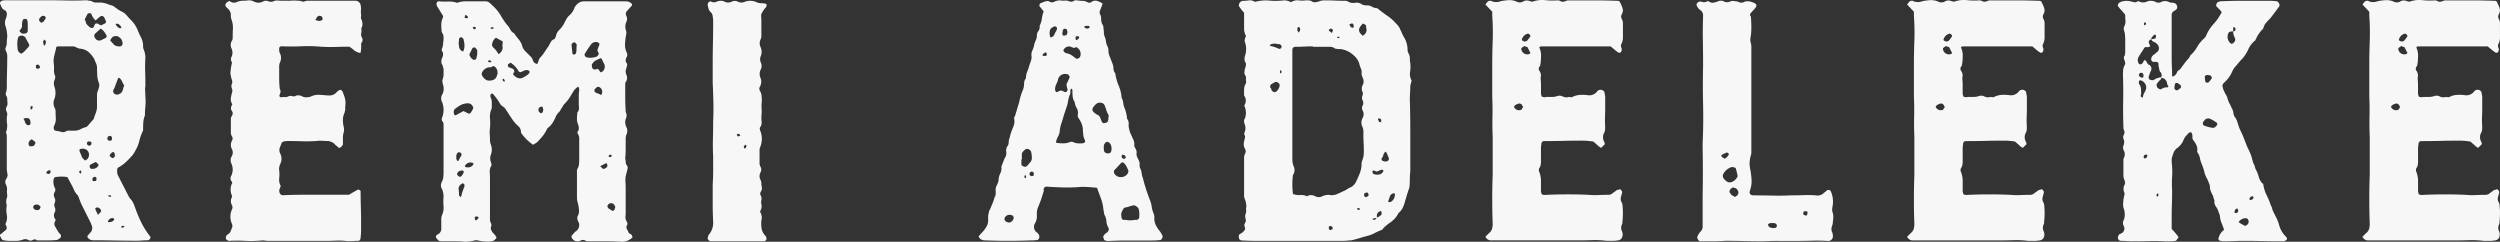 <svg xmlns="http://www.w3.org/2000/svg" width="340.38" height="32.912" viewBox="0 0 340.38 32.912">
  <rect x="0" y="0" width="340.38" height="32.912" fill="#333333" stroke="none"/>
  <path id="Path_37" data-name="Path 37" d="M-160.363-8.742a5.262,5.262,0,0,0-1.612,0q-.124,0-.248.248a1.844,1.844,0,0,0,.124,1.178.563.563,0,0,1,0,.62.822.822,0,0,0-.062.682.8.8,0,0,1,.062.806.809.809,0,0,0,.062.682,1.007,1.007,0,0,1,0,.5.861.861,0,0,0,0,.992q.124.186,0,.31a.67.67,0,0,0-.031.651q.155.279.341.589a2.281,2.281,0,0,0,.434.558.425.425,0,0,1-.062.5,1.729,1.729,0,0,1-.434.248q-.682.062-1.3.062h-1.3a.253.253,0,0,1-.186-.062q-.248-.186-.62.062a.7.7,0,0,1-.5-.062.822.822,0,0,0-.682-.062,2.808,2.808,0,0,1-.992.186h-.775a4.709,4.709,0,0,1-.775-.062.5.5,0,0,1-.5-.434.357.357,0,0,1-.124-.248.2.2,0,0,1,.124-.186l.682-.558a.425.425,0,0,0,.062-.5.3.3,0,0,0-.062-.155.3.3,0,0,1-.062-.155,1.955,1.955,0,0,0,.186-1.271,3.287,3.287,0,0,1,0-1.271,1.683,1.683,0,0,1,.062-1.178v-.186a3,3,0,0,1-.031-.744,1.385,1.385,0,0,0-.155-.744.741.741,0,0,1,.062-.775.854.854,0,0,0,.124-.775,3.484,3.484,0,0,1-.062-.682v-4.34a1.1,1.1,0,0,0-.124-.5,2.262,2.262,0,0,0,.155-1.209,3.41,3.41,0,0,1,.031-1.209.881.881,0,0,0-.124-.5.668.668,0,0,1,.062-.62.854.854,0,0,0,.093-.5,4.533,4.533,0,0,1-.031-.558.667.667,0,0,0-.124-.372.522.522,0,0,1-.062-.434,2.867,2.867,0,0,0,.093-.341,1.741,1.741,0,0,0,.031-.341q0-1.054.031-2.17t.031-2.17a1.543,1.543,0,0,0-.186-.682.52.52,0,0,1,0-.5,1.737,1.737,0,0,0,.124-.651,4.339,4.339,0,0,1,.062-.713,5.164,5.164,0,0,0-.186-1.364,1.453,1.453,0,0,1,0-1.178,2.029,2.029,0,0,0,.124-.5.618.618,0,0,0-.248-.62.784.784,0,0,1-.434-.372q-.124-.248-.248-.558a.412.412,0,0,1,.093-.248.268.268,0,0,1,.217-.124,1.29,1.29,0,0,1,.5-.062h5.766q1.24,0,2.511.031t2.511-.031a1.29,1.29,0,0,1,.5.062.881.881,0,0,1,.5.124.881.881,0,0,0,.5.124h.558a2.038,2.038,0,0,1,.5.062,2.688,2.688,0,0,1,.527.155,3.067,3.067,0,0,0,.465.155,1.042,1.042,0,0,1,.4.186q.155.124.341.248a3.084,3.084,0,0,0,.651.4,2.234,2.234,0,0,1,.651.465,7.139,7.139,0,0,0,.527.589,7.139,7.139,0,0,1,.527.589,4.281,4.281,0,0,1,.5.9q.186.465.434.961a2.541,2.541,0,0,1,.31,1.116,1.322,1.322,0,0,0,.124.682,2.808,2.808,0,0,1,.186.992q-.062.992-.031,1.922t.031,1.922a3.2,3.2,0,0,0-.031.775q.031.4.031.775a5.908,5.908,0,0,1,0,1.209,12.175,12.175,0,0,0-.062,1.271,2.727,2.727,0,0,0-.217.9q-.031.465-.031.961a.49.49,0,0,1-.062.31,7.331,7.331,0,0,0-.465,1.333,4.483,4.483,0,0,1-.527,1.271,2.783,2.783,0,0,1-.434.682,12.087,12.087,0,0,1-.868.9,5.062,5.062,0,0,1-.992.713.278.278,0,0,0-.155.186,1.019,1.019,0,0,0-.031.248,1.881,1.881,0,0,0,.062.558l1.488,2.914.186.31a2.234,2.234,0,0,1,.465.651,7.3,7.3,0,0,1,.279.713,17.325,17.325,0,0,0,.837,1.984,10.539,10.539,0,0,0,1.147,1.8.246.246,0,0,1,.031.31.47.47,0,0,1-.279.248q-.434,0-.806.031t-.744.031q-1.488,0-2.976-.031t-2.976-.031a.841.841,0,0,1-.62-.248q-.248-.248-.062-.434l.434-.5a.974.974,0,0,0,.124-.682l-.186-.5-1.3-2.6q-.124-.31-.217-.558t-.217-.558a2.574,2.574,0,0,1-.558-.806,8.5,8.5,0,0,0-.434-.868Zm4.03-10.168V-19.9a1.336,1.336,0,0,1,.093-.527,3.068,3.068,0,0,0,.155-.465.967.967,0,0,0,0-.682A3.479,3.479,0,0,1-156.3-22.6q-.031-.527-.031-1.023a1.434,1.434,0,0,0-.124-.589q-.124-.279-.248-.589a3.523,3.523,0,0,0-.775-.961,2.052,2.052,0,0,0-1.209-.465,2.123,2.123,0,0,1-.434-.155,2.842,2.842,0,0,0-.372-.155H-161.6a.274.274,0,0,0-.31.31l-.248.992a2.966,2.966,0,0,0-.062,1.054,3.831,3.831,0,0,1,.031.837,1.767,1.767,0,0,0,.155.837.745.745,0,0,1-.062.5,1.29,1.29,0,0,0-.062.868,2.55,2.55,0,0,1,.062,1.674,1.444,1.444,0,0,0,0,1.3.952.952,0,0,1,.124.372q0,.5.031,1.023a1.992,1.992,0,0,1-.217,1.023.49.49,0,0,0-.062.31q0,.372.248.372A.864.864,0,0,0-161.6-15q.248.062.465.124a.823.823,0,0,0,.527-.062.718.718,0,0,1,.5-.124h.682a1.728,1.728,0,0,0,.837-.186,3.788,3.788,0,0,1,.775-.31q.062,0,.186-.124l.868-.992a2.8,2.8,0,0,1,.186-.589,2.8,2.8,0,0,0,.186-.589,2.038,2.038,0,0,0,.062-.5Zm-.186-11.16a2.115,2.115,0,0,1-.558-.806.243.243,0,0,0-.248-.186.421.421,0,0,0-.31.124l-.372.744a.955.955,0,0,1,.155.372.555.555,0,0,0,.155.31,1.822,1.822,0,0,0,.5.434.235.235,0,0,0,.217.031.29.29,0,0,0,.217-.155q.124-.372.248-.434a.572.572,0,0,1,.5.124q0,.062.124.062a.179.179,0,0,1,.124.062,1.565,1.565,0,0,1,.372-.186.565.565,0,0,0,.31-.31l-.186-.434q-.248-.558-.682-.248Zm-10.106,4.526a2.191,2.191,0,0,0,.527-.434q.217-.248.465-.5.124-.248.062-.31-.124-.248-.248-.465t-.248-.465a.628.628,0,0,0-.744-.248q-.248.124-.248.186a3.147,3.147,0,0,0-.124.868,6.13,6.13,0,0,0,.062.868A.736.736,0,0,0-166.625-25.544Zm14.012,4.4-.31-.62a1.221,1.221,0,0,0-.31-.434q-.248-.124-.248.062l-.31.806a4.119,4.119,0,0,1-.31.744.418.418,0,0,0,.248.558.52.52,0,0,0,.5,0,.736.736,0,0,0,.5-.5,1.1,1.1,0,0,0,.093-.31A.555.555,0,0,1-152.613-21.142Zm-3.224-7.812-.744.682q-.248.248,0,.62a.637.637,0,0,0,.868.248l.62-.31a.49.49,0,0,0,.062-.31q-.186-.31-.341-.527A1.522,1.522,0,0,0-155.837-28.954Zm1.3,1.612.558.62a1.2,1.2,0,0,0,.806.186.4.4,0,0,0,.31-.5,1.019,1.019,0,0,0-.682-.868.35.35,0,0,0-.248-.031,1.019,1.019,0,0,1-.248.031Q-154.287-27.838-154.535-27.342Zm-11.222-2.108v-.217a1.742,1.742,0,0,0-.062-.4q0-.124-.155-.186t-.217,0q-.248,0-.248.186a1.39,1.39,0,0,0-.093.651.807.807,0,0,1-.279.651q-.124.124.031.279a1.141,1.141,0,0,0,.279.217h.186q.558,0,.558-.434Zm7.812,18.476a.611.611,0,0,1,.217-.155.282.282,0,0,0,.155-.155.869.869,0,0,0,0-.992.854.854,0,0,0-.868-.31q-.372,0-.248.372l.372.868.186.186Zm.992,1.116a.861.861,0,0,0,.806-.434q.062-.062,0-.155a1.016,1.016,0,0,0-.124-.155q-.186-.186-.248-.186l-.744.372a.49.49,0,0,0-.062.31q0,.062.186.248Zm-8.432-6.262q0-.806-.744-.62-.31,0-.124.186l.186.5.124.124a.25.25,0,0,0,.248.124A.274.274,0,0,0-165.385-16.12Zm.186,2.232-.31.186a.126.126,0,0,1-.031.093.126.126,0,0,0-.031.093.281.281,0,0,0-.062.31q0,.372.558.248.186,0,.31-.31.124-.248-.062-.31Zm1.178,9.3a.25.25,0,0,0-.124-.248.562.562,0,0,0-.62-.124q-.124,0-.217.186a.246.246,0,0,0,.031.31.554.554,0,0,0,.434.217.4.4,0,0,0,.434-.217A.179.179,0,0,1-164.021-4.588Zm.434-26.1h-.186a1.049,1.049,0,0,0-.434.434v.124a.357.357,0,0,0,.124.248q.124.124.186.124.31-.124.31-.186l.248-.372a.222.222,0,0,0-.031-.248A.268.268,0,0,0-163.587-30.69ZM-156.209-3.6l.186-.186.186-.186a.253.253,0,0,0,.062-.186.579.579,0,0,0-.434-.434q-.062-.062-.31.062l-.062.124Zm1.922-7.75a.2.2,0,0,0,.248-.062l.124-.124a.7.7,0,0,0-.062-.5q-.124-.248-.434.062t-.124.434Zm-.31-2.976a.274.274,0,0,0-.31.31q-.062.124.093.248a.342.342,0,0,0,.341.062q.186,0,.186-.372Q-154.411-14.446-154.6-14.322Zm.62,11.346-.062-.124a.478.478,0,0,0-.5.031.658.658,0,0,0-.31.4.055.055,0,0,0,.062.062h.124A.7.7,0,0,0-153.977-2.976Zm-3.472-10.044a.332.332,0,0,0,.372-.248q0-.31-.248-.31-.31-.062-.372.186A.332.332,0,0,0-157.449-13.02Zm3.782-16.616-.062.062a.055.055,0,0,0-.062.062,1.4,1.4,0,0,0,.5.5h.186q.186-.062,0-.248A.689.689,0,0,0-153.667-29.636ZM-156.4-8.556a.2.2,0,0,0-.124-.186.264.264,0,0,0-.248,0,.364.364,0,0,0-.186.31q0,.248.186.248a.69.69,0,0,0,.31-.062A.49.49,0,0,0-156.4-8.556Zm-7.688-15.128a.5.5,0,0,0-.248-.372q-.248,0-.31.124v.31q.062.124.31.124Q-164.207-23.5-164.083-23.684Zm.62-2.976q.062,0,.124-.217a1.33,1.33,0,0,0,.062-.341l-.186-.248q-.186.186-.186.248a1.064,1.064,0,0,0,.062.434A.11.11,0,0,0-163.463-26.66Zm.806,17.3v-.186a.11.11,0,0,0-.124-.124.536.536,0,0,0-.372.186q-.124.248,0,.248.248.124.31.062Zm-2.48-8.742q.124-.31-.062-.31t-.186.248q0,.31.186.186Q-165.137-17.98-165.137-18.1Zm6.51,8.432a.1.1,0,0,1-.062.093q-.062.031-.062.155a.1.1,0,0,0,.062.093q.062.031.062.155.186-.186.186-.248T-158.627-9.672Zm5.89,7.564a.286.286,0,0,0-.31.186.179.179,0,0,0,.124.062.359.359,0,0,0,.248-.062q.062,0,.062-.124A.179.179,0,0,0-152.737-2.108Zm-2.046-4.03a.359.359,0,0,0,.248.062q.124.124.124-.062,0-.124-.186-.124Q-154.907-6.262-154.783-6.138Zm32.736-.186q.31-.186.589-.341t.589-.341a.279.279,0,0,1,.279.031q.155.093.155.155,0,1.054.031,2.108t.031,2.108v1.023a8.244,8.244,0,0,1-.062,1.023q0,.5-.372.5-.434,0-.868.031a4.07,4.07,0,0,1-.868-.031,9.275,9.275,0,0,0-1.3-.031q-.62.031-1.3.031h-7.812a3.292,3.292,0,0,1-.465-.031,2.862,2.862,0,0,0-.4-.031,14.311,14.311,0,0,1-2.294.062,20.1,20.1,0,0,0-2.232,0,.253.253,0,0,1-.186-.062.486.486,0,0,0-.124-.093.486.486,0,0,1-.124-.093V-.62a.671.671,0,0,1,.248-.31.891.891,0,0,0,.4-.434q.093-.248.217-.558a.7.7,0,0,0-.062-.5,2.418,2.418,0,0,1,0-1.86.671.671,0,0,0,0-.682,1.051,1.051,0,0,1,0-.992.51.51,0,0,1,.031-.155.14.14,0,0,0-.031-.155,2.009,2.009,0,0,1,0-1.55q.124-.124,0-.31a.652.652,0,0,1-.062-.806,1.976,1.976,0,0,0,0-1.674,1.059,1.059,0,0,1,0-.868,1.076,1.076,0,0,0,.124-.992,1.232,1.232,0,0,1,0-1.3.54.54,0,0,0-.062-.558,1,1,0,0,1-.124-.434v-1.922a.55.55,0,0,1,.062-.248l.124-.248a.52.52,0,0,0,0-.5.659.659,0,0,1-.062-.806.126.126,0,0,1,.031-.093.126.126,0,0,0,.031-.093,1.275,1.275,0,0,1-.186-.837,6.834,6.834,0,0,1,.186-.837.745.745,0,0,0-.062-.5.785.785,0,0,1,.062-.682v-.31a4.674,4.674,0,0,1-.248-1.085,9.393,9.393,0,0,1,.186-1.271.281.281,0,0,0-.062-.31.785.785,0,0,1,.062-.682,1.369,1.369,0,0,0,0-.992,1.173,1.173,0,0,1-.062-.992.824.824,0,0,0,.186-.5q0-.682.031-1.3a3.315,3.315,0,0,0-.217-1.3,1.29,1.29,0,0,1-.062-.5,1.175,1.175,0,0,0-.434-.93l-.248-.248q-.186-.31.186-.62a2.026,2.026,0,0,0,.217-.124q.093-.062.217.062a.929.929,0,0,0,.868.062,2.121,2.121,0,0,1,.837-.186,5.92,5.92,0,0,0,.837-.062,1.543,1.543,0,0,1,.682.186,1.327,1.327,0,0,0,1.3-.062.863.863,0,0,1,.372-.062q.248.062.465.124a.823.823,0,0,0,.527-.062,1.215,1.215,0,0,1,.589-.093,5.338,5.338,0,0,0,.589.031h1.054a4.491,4.491,0,0,1,1.054,0,1.613,1.613,0,0,1,.5.062.52.52,0,0,0,.5,0,1.29,1.29,0,0,1,.5-.062h6.386a.652.652,0,0,1,.465.217.652.652,0,0,1,.217.465,2.086,2.086,0,0,1,.031.62,2.086,2.086,0,0,0,.031.62,1.948,1.948,0,0,1-.031.31.507.507,0,0,0,.093.372,1.483,1.483,0,0,1,.062.93.619.619,0,0,0-.093.434.982.982,0,0,1-.031.434.95.95,0,0,0,.124.651.6.6,0,0,1-.124.713v.589a3.007,3.007,0,0,1-.062.589q0,.248-.248.124a1.8,1.8,0,0,1-.713-.372,3.926,3.926,0,0,0-.589-.434q-.992,0-1.922.031t-1.922-.031a19.666,19.666,0,0,0-2.7-.062q-1.333.062-2.635,0-.372,0-.372.31v.372a.476.476,0,0,1,.062.186.179.179,0,0,0,.062.124,1.46,1.46,0,0,1,0,1.178,1.322,1.322,0,0,0-.124.682v1.4q0,.713.062,1.395a.55.55,0,0,0,.062.248.55.55,0,0,1,.062.248,1,1,0,0,1-.124.434q-.124.372.31.372a.87.87,0,0,1,.4-.031.786.786,0,0,0,.465-.093.756.756,0,0,1,.558-.031.632.632,0,0,0,.558-.093,1.384,1.384,0,0,1,.682.062,1.151,1.151,0,0,0,.589.186,3.007,3.007,0,0,0,.589-.062,2.4,2.4,0,0,1,1.209-.279q.589.031,1.209.093h.186a1.262,1.262,0,0,0,.93-.372,1.765,1.765,0,0,1,.372-.31.24.24,0,0,1,.279-.062.392.392,0,0,1,.217.186q.124.31.217.558a3.607,3.607,0,0,1,.155.558,2.442,2.442,0,0,1,.031.682q-.031.372-.031.682a.432.432,0,0,1-.031.186.432.432,0,0,0-.031.186,2.262,2.262,0,0,0-.248,1.023,4.2,4.2,0,0,0,.124,1.023,1.55,1.55,0,0,1,0,.62,2.435,2.435,0,0,0-.124.775v.775q.062.186-.186.434-.31.31-.434.124a1.5,1.5,0,0,0-.217-.186,1.5,1.5,0,0,1-.217-.186l-.248-.248a4.812,4.812,0,0,0-.62-.248q-.434,0-.868-.031a4.07,4.07,0,0,0-.868.031q-.93.062-1.891.031t-1.953-.031a2.862,2.862,0,0,0-.4.031.964.964,0,0,0-.4.155q-.124.31-.279.682a1,1,0,0,0,.031.806,1.581,1.581,0,0,1,0,1.488,1.6,1.6,0,0,0-.124.868,4.234,4.234,0,0,1,0,1.023,1.779,1.779,0,0,0,.186,1.023.077.077,0,0,1,0,.124.253.253,0,0,0-.062.186.752.752,0,0,0-.062.682q0,.062.186.248a.864.864,0,0,0,.372.062q1.24-.062,2.418-.062h6.448Zm-4.03-23.684a.432.432,0,0,0,.186-.031.275.275,0,0,1,.124-.031q.248-.124.124-.31a.25.25,0,0,0-.124-.248q-.5-.248-.744.372-.186.186.124.186A.69.69,0,0,0-126.077-30.008Zm16.864-.682-.806-1.3a.631.631,0,0,1-.062-.465.287.287,0,0,1,.31-.217,8.287,8.287,0,0,0,1.24.031,3.189,3.189,0,0,1,1.178.155.491.491,0,0,0,.31-.062,3.146,3.146,0,0,1,.868-.124h2.79a.893.893,0,0,1,.62.31,7.357,7.357,0,0,1,.713.682,5.938,5.938,0,0,1,.651.868q.186.31.4.651a7.4,7.4,0,0,0,.465.651,2.235,2.235,0,0,1,.465.651,1.088,1.088,0,0,0,.527.527,8.722,8.722,0,0,0,.558.744,3.26,3.26,0,0,1,.5.806,1.77,1.77,0,0,0,.5.93l.744.744a.92.92,0,0,1,.248.434.78.78,0,0,0,.31.434l.31.124v-.062q0-.062.031-.062t.031-.062l.062-.124a1.709,1.709,0,0,1,.186-.5,4.836,4.836,0,0,0,.651-.806q.279-.434.589-.868.124-.248.279-.527a.893.893,0,0,1,.465-.4.277.277,0,0,0,.155-.186,1.212,1.212,0,0,1,.093-.248,1.516,1.516,0,0,1,.5-.868,3.787,3.787,0,0,0,.682-.992q.124-.248.248-.465a1.908,1.908,0,0,1,.31-.4,2.586,2.586,0,0,0,.806-1.178q0-.062.186-.248a1.3,1.3,0,0,1,1.054-.558h5.7a1.09,1.09,0,0,1,.806.31q.124.248,0,.31l-.558.62a.612.612,0,0,0-.124.806.952.952,0,0,1,0,.682,1.608,1.608,0,0,0-.062,1.3,1.008,1.008,0,0,1,0,.5,10.114,10.114,0,0,0-.155,1.3,2.467,2.467,0,0,0,.279,1.24.573.573,0,0,1,0,.372,2.406,2.406,0,0,1-.124.31.69.69,0,0,0-.062.31.534.534,0,0,0,.124.341.342.342,0,0,1,.062.341l-.186.682a1.613,1.613,0,0,0,.062.5,1.051,1.051,0,0,1,0,.992.421.421,0,0,0-.124.31v1.829q0,.9.062,1.829a.491.491,0,0,0,.062.31.952.952,0,0,1,0,.682,1.453,1.453,0,0,0,0,1.178,1.18,1.18,0,0,1,0,1.178,2.176,2.176,0,0,0-.062.62v1.271q0,.589-.062,1.209a1.019,1.019,0,0,0,.031.248,1.019,1.019,0,0,1,.031.248.75.75,0,0,0,.155.5.566.566,0,0,1,.093.5l-.248.992a3.6,3.6,0,0,0-.031.806q.031.372.031.806V-3.6a1.246,1.246,0,0,0,.186.992.444.444,0,0,1-.062.5.7.7,0,0,0,.062.5,1.565,1.565,0,0,1,.186.372.394.394,0,0,0,.31.248q.186.186.186.248.124.31-.062.31a1.985,1.985,0,0,1-1.24.5Q-85.963,0-87.141,0H-89.5a.65.65,0,0,1-.341-.093.65.65,0,0,0-.341-.093.731.731,0,0,0-.31.093A.731.731,0,0,1-90.8,0a.848.848,0,0,1-.868-.434.31.31,0,0,1,0-.372q.124-.124.279-.31a1.6,1.6,0,0,1,.341-.31.977.977,0,0,0,.248-1.24.974.974,0,0,1-.124-.682,1.57,1.57,0,0,0,.217-.9,5.461,5.461,0,0,0-.155-.961,2.172,2.172,0,0,1-.124-.682V-9.61a.55.55,0,0,1,.062-.248,1.52,1.52,0,0,0,.217-.651q.031-.341.031-.713v-2.79a1.2,1.2,0,0,0-.186-.62.265.265,0,0,1,0-.341.534.534,0,0,0,.124-.341,1.29,1.29,0,0,0-.062-.5,2.121,2.121,0,0,1-.186-.837,7.308,7.308,0,0,1,.062-.9.891.891,0,0,0,.217-.651q-.031-.341-.031-.651v-.9a5.921,5.921,0,0,1,.062-.837.91.91,0,0,0-.062-.341q-.062-.155-.124-.093a1.765,1.765,0,0,0-.372.31l-.124.124q-.31.5-.589.961a4.692,4.692,0,0,1-.713.9,1.442,1.442,0,0,0-.217.279q-.093.155-.155.279a.826.826,0,0,0-.186.279.826.826,0,0,1-.186.279,2.281,2.281,0,0,0-.434.558,4.888,4.888,0,0,1-.465.93,2.71,2.71,0,0,1-.713.744,4.66,4.66,0,0,1-.589.992,9.013,9.013,0,0,1-.713.806,1.221,1.221,0,0,1-.434.31q-.186.186-.31.062a6.357,6.357,0,0,1-1.488-1.488.49.49,0,0,1-.062-.31,1.061,1.061,0,0,0-.31-.62,5.013,5.013,0,0,1-.837-.93q-.341-.5-.651-.992l-.248-.372a2.032,2.032,0,0,0-.248-.31q-.186-.124-.341-.248a1.094,1.094,0,0,1-.279-.372,6.533,6.533,0,0,0-.372-.558q-.186-.248-.434-.558l-.124-.124h-.186l-.124.124v.31a1.712,1.712,0,0,1,.186.775v.775a2.67,2.67,0,0,0-.248,1.364,7.518,7.518,0,0,1,0,1.364,3.6,3.6,0,0,0-.031.806q.031.372.031.806a2.04,2.04,0,0,0,.124.62,1.934,1.934,0,0,1,0,1.364,1.364,1.364,0,0,0,0,.992q.124.434.062.5a1.511,1.511,0,0,0-.217.868q.031.434.031.868v5.58a1.1,1.1,0,0,0,.124.5.532.532,0,0,1,.031.465.68.68,0,0,0,.031.527,1.655,1.655,0,0,0,.31.434,2.463,2.463,0,0,1,.31.372q.186.248-.124.434a.68.68,0,0,1-.434.248,5.037,5.037,0,0,1-.961.031,5.461,5.461,0,0,1-.961-.155,1.177,1.177,0,0,0-.62.062,5.517,5.517,0,0,1-1.054.124Q-106.981,0-107.787,0h-1.674a.609.609,0,0,1-.558-.31q-.372-.372.062-.62a.839.839,0,0,0,.5-.806V-2.79a2.5,2.5,0,0,1,.062-.682,2.521,2.521,0,0,0,.248-1.3,6.847,6.847,0,0,1,0-1.3,2.808,2.808,0,0,0-.186-.992.956.956,0,0,1-.062-.992,2.007,2.007,0,0,0,.217-.713q.031-.341.031-.651v-6.448a.67.67,0,0,0-.186-.5.52.52,0,0,1,0-.5,2.906,2.906,0,0,0,0-2.046,1.1,1.1,0,0,1,.062-1.178,1.648,1.648,0,0,0,.062-1.178q-.062-.248-.093-.4a.951.951,0,0,1,.031-.4,1.82,1.82,0,0,0,.124-.682V-23.5a1.1,1.1,0,0,1-.093-.31.555.555,0,0,0-.155-.31,1.226,1.226,0,0,1,.062-.868,1.1,1.1,0,0,0,.124-.5.667.667,0,0,0-.124-.372.409.409,0,0,1,0-.434,2.172,2.172,0,0,0,.124-.682,4.709,4.709,0,0,0,.062-.775,1.109,1.109,0,0,0-.248-.713,8.243,8.243,0,0,1-.062-1.023,2.262,2.262,0,0,1,.248-1.023Zm6.386,7.006h-.186a1.263,1.263,0,0,0-.806.558.53.53,0,0,0,0,.682,1.335,1.335,0,0,0,.589.527,1.442,1.442,0,0,0,.775-.031.765.765,0,0,0,.558-.558,1.039,1.039,0,0,0-.31-1.3.4.4,0,0,0-.31,0A.421.421,0,0,1-102.827-23.684Zm13.578-1.3a2.671,2.671,0,0,0,.434-.031q.186-.031.434-.093.062,0,.248-.186a.344.344,0,0,0,.062-.434.444.444,0,0,1-.062-.5l.186-.5q.124-.248-.248-.372a.773.773,0,0,0-.868.31,7.4,7.4,0,0,0-.465.651q-.217.341-.4.651-.062.062.031.217a1.2,1.2,0,0,0,.155.217,1.019,1.019,0,0,1,.248.031A1.019,1.019,0,0,0-89.249-24.986Zm-17.174,7.254.62.31q.248.124.434-.186l.248-.434a.431.431,0,0,0-.124-.434.609.609,0,0,0-.558-.31,2.12,2.12,0,0,0-.9.186,3.508,3.508,0,0,0-.775.5q-.372.186-.248.744.062.248.248.186Zm6.386-6.572-.31.186q-.124.31.124.434l.5.186a.4.4,0,0,1,.186.248.281.281,0,0,1-.062.31q-.124.186,0,.31.744.744,1.426.248.124-.062.279-.155a1.441,1.441,0,0,0,.279-.217l.124-.124q.124-.248,0-.31a.421.421,0,0,0-.31-.124.91.91,0,0,0-.341.062q-.155.062-.279.124-.372.248-.558-.124a3.1,3.1,0,0,0-.93-.992Q-99.913-24.3-100.037-24.3ZM-87.761-23a.126.126,0,0,0,.093-.031.126.126,0,0,1,.093-.031.859.859,0,0,0,.31-1.054l-.372-.744q0-.062-.124-.062-.31.124-.62.279a1.193,1.193,0,0,0-.5.465.281.281,0,0,0-.062.31q0,.62.682.434l.124-.062.186.248Zm-14.26-4.712a1.24,1.24,0,0,0-.5.806.487.487,0,0,0,.093.465l.279.279a2.032,2.032,0,0,1,.248.31l.248.372a1.171,1.171,0,0,0,.558-.868,1.076,1.076,0,0,1-.031-.434,2.67,2.67,0,0,0,.031-.434q-.248-.124-.465-.248T-102.021-27.714Zm-2.542,2.294v-.62l-.062-.062-.186-.248q-.31-.124-.434.124l-.31.62a.31.31,0,0,0,0,.372,1.007,1.007,0,0,0,.434.5.329.329,0,0,0,.279,0q.155-.062.155-.186Zm-1.736-1.116a3.15,3.15,0,0,0-.031-.5q-.031-.186-.093-.434,0-.124-.186-.248-.124-.124-.31,0l-.124.124a3.292,3.292,0,0,1-.031.465,1.592,1.592,0,0,0,.031.527.778.778,0,0,0,.372.682.253.253,0,0,0,.186.062.179.179,0,0,0,.062-.124A1.968,1.968,0,0,0-106.3-26.536Zm15.252.186a1.437,1.437,0,0,1,.031-.279.3.3,0,0,0-.093-.279.364.364,0,0,0-.31-.186,1.847,1.847,0,0,0-.248.186l-.062.124.124,1.178q0,.186.248.186.248-.124.248-.186A3.305,3.305,0,0,0-91.047-26.35ZM-106.485-7.936l-.186.124a.758.758,0,0,0-.434.682,4.107,4.107,0,0,1,.062.868.1.1,0,0,0,.062.093.336.336,0,0,1,.124.155l.124-.124a4.9,4.9,0,0,1,.155-.589q.093-.279.217-.589a.52.52,0,0,0,0-.5A.11.11,0,0,1-106.485-7.936Zm18.91-12.214a.7.7,0,0,0-.434-.868q-.186-.062-.434.186-.372.372.062.62l.5.186q.124.124.217.062A.209.209,0,0,0-87.575-20.15Zm1.8,15.438a1.443,1.443,0,0,0-.248-.372.426.426,0,0,0-.372-.093.5.5,0,0,0-.372.217q-.186.31.186.558l.31.186a.207.207,0,0,0,.279.031.3.3,0,0,0,.155-.279A.359.359,0,0,0-85.777-4.712Zm-21.638-7.006v.5l.124.248q.124.124.248-.124a2.718,2.718,0,0,1,.31-.558.329.329,0,0,0,0-.279q-.062-.155-.186-.155-.248-.124-.434.186A.253.253,0,0,1-107.415-11.718Zm2.356,1.116q-.062,0-.062-.031t-.062-.031a.8.8,0,0,0-.992.31q-.124.124-.062.124a.11.11,0,0,0,.124.124.87.87,0,0,0,.992-.31.126.126,0,0,1,.031-.093A.126.126,0,0,0-105.059-10.6Zm-1.736.992a.536.536,0,0,0-.372.186q-.31.31.062.558a.274.274,0,0,0,.434-.062,1.331,1.331,0,0,0,.248-.434.172.172,0,0,0-.031-.217Q-106.547-9.672-106.8-9.61Zm18.972-.62.372.372h.124q.434-.124.5-.434a1.088,1.088,0,0,0-.124-.31.078.078,0,0,0-.124,0Zm-7.75-7.688a.275.275,0,0,0-.031-.124.432.432,0,0,1-.031-.186q-.062-.186-.31-.062a.356.356,0,0,0-.279.341.392.392,0,0,0,.155.4q.248.248.434-.062a.275.275,0,0,1,.031-.124A.432.432,0,0,0-95.573-17.918ZM-104.5-3.348q-.5-.124-.372.31a.253.253,0,0,0,.062.186.428.428,0,0,0,.279-.155.428.428,0,0,0,.155-.279Zm-1.674-27.466a.253.253,0,0,0-.062.186q-.124.248.124.248h.31a.476.476,0,0,1-.062-.186.179.179,0,0,0-.062-.124Zm.992,1.736q.062.062.062.093t.124.093q.124.124.248-.124.062-.062-.186-.186A.25.25,0,0,0-105.183-29.078Zm18.91,17.422a.11.11,0,0,0-.124-.124h-.124l-.124.124q-.124.186.186.186A.164.164,0,0,0-86.273-11.656Zm-16.43-12.9-.248-.124-.062.062a.055.055,0,0,1-.062.062.164.164,0,0,0,.186.186Q-102.517-24.366-102.7-24.552Zm1.8,2.852a.2.2,0,0,0,.062-.248.179.179,0,0,1-.062-.124l-.062-.062q-.248.124-.124.248Zm-1.426-7.316a.179.179,0,0,0-.062-.124h-.124a.357.357,0,0,0-.248.124q.124.124.186.124A.357.357,0,0,0-102.331-29.016ZM-69.223,0h-3.472a.5.5,0,0,1-.4-.186.37.37,0,0,1-.031-.434V-.744q.062-.062.062-.093T-73-.93a2.5,2.5,0,0,0,.558-1.736q-.062-1.24-.062-2.511V-7.688q.062-.992.062-1.922v-1.922q-.062-1.24-.031-2.418t.031-2.418q.062-1.3.031-2.6t-.093-2.6v-2.48q0-1.426.031-2.852t.031-2.852a4.679,4.679,0,0,0-.062-.868.893.893,0,0,0-.31-.62.933.933,0,0,1-.248-.4q-.062-.217-.124-.527a.545.545,0,0,1,.155-.4.32.32,0,0,1,.4-.031.777.777,0,0,0,.62,0,1.349,1.349,0,0,1,1.054-.062,1.079,1.079,0,0,0,1.116,0,.952.952,0,0,1,.682,0,1.536,1.536,0,0,0,.465.155,1.054,1.054,0,0,0,.527-.093,2.137,2.137,0,0,1,1.674.062,1.587,1.587,0,0,0,.589.124,3.007,3.007,0,0,1,.589.062q.248.124.124.31a.253.253,0,0,1-.062.186,2.617,2.617,0,0,0-.5.682.771.771,0,0,0-.155.558q.031.31.031.62v1.922a1.613,1.613,0,0,1-.062.5A1.2,1.2,0,0,0-66-26.474a1.575,1.575,0,0,1,0,1.364,1.109,1.109,0,0,0,.062.806,1.054,1.054,0,0,1,0,.868A1.33,1.33,0,0,0-66-22.258a1.33,1.33,0,0,1-.062,1.178.563.563,0,0,0,0,.62,1.559,1.559,0,0,1,.217.682q.031.372.031.682a5.873,5.873,0,0,0-.031,1.054,5.873,5.873,0,0,1-.031,1.054q0,.372.031.775a.981.981,0,0,1-.217.713.22.22,0,0,0-.031.186.432.432,0,0,1,.031.186,2.92,2.92,0,0,1,0,2.356,1.29,1.29,0,0,0-.062.5v1.55a1.114,1.114,0,0,0,.186.682A.808.808,0,0,1-66-9.362a1.051,1.051,0,0,0,0,.992,1.1,1.1,0,0,1,.124.5,2.038,2.038,0,0,0,.062.5.758.758,0,0,1-.124.589.513.513,0,0,0,0,.589.986.986,0,0,1,.062.589,1.414,1.414,0,0,0,0,.589,1.127,1.127,0,0,1,0,.527,2.721,2.721,0,0,1-.186.465,1.414,1.414,0,0,1,.217,1.023,3.42,3.42,0,0,0-.031,1.023,1.937,1.937,0,0,0,.558,1.24.572.572,0,0,1,.124.5A.4.4,0,0,1-65.565,0h-3.658Zm1.3-13.02a.11.11,0,0,0-.124-.124q-.186.186-.186.124a.329.329,0,0,0,0,.279q.062.155.124.093l.124-.062A.69.69,0,0,0-67.921-13.02Zm-.806-1.426-.062-.062a.421.421,0,0,0-.31-.124q-.186.124-.062.248.124.186.248.062Q-68.851-14.322-68.727-14.446ZM-36.3-.682l.682-.744a4.458,4.458,0,0,0,.434-.651A1.592,1.592,0,0,0-35-2.852v-.682a2.3,2.3,0,0,0,.093-.4.964.964,0,0,1,.155-.4q.186-.434.341-.806a7.338,7.338,0,0,0,.279-.806q0-.124.062-.155t.062-.155a2.086,2.086,0,0,0,.031-.62,1.3,1.3,0,0,1,.093-.62q.124-.248.217-.465a1.336,1.336,0,0,0,.093-.527,2.617,2.617,0,0,1,.248-.806,1.491,1.491,0,0,0,.124-.868l.434-1.116a1.251,1.251,0,0,0,.248-.806,1.086,1.086,0,0,1,.248-.992.275.275,0,0,1,.031-.124.432.432,0,0,0,.031-.186,1.85,1.85,0,0,1,.093-.589,4.9,4.9,0,0,0,.155-.589q.186-.558.4-1.054a1.832,1.832,0,0,0,.093-1.116.421.421,0,0,1,.124-.31l.558-1.86a9.065,9.065,0,0,1,.558-1.8,2.435,2.435,0,0,0,.124-.775,1.109,1.109,0,0,1,.248-.713,2.336,2.336,0,0,1,.186-.93,6.134,6.134,0,0,0,.31-.93q.124-.31.217-.62a1.5,1.5,0,0,0,.031-.682,1.5,1.5,0,0,1,.155-.682,2.4,2.4,0,0,0,.217-.682,2.467,2.467,0,0,1,.217-.62,1.5,1.5,0,0,0,.155-.682,1.076,1.076,0,0,1,.217-.62.891.891,0,0,0,.155-.682,3.062,3.062,0,0,0,.31-.992,4.36,4.36,0,0,1,.248-.992l-.558-.682q-.062-.062,0-.248t.186-.186a4.811,4.811,0,0,1,.62-.248,1.008,1.008,0,0,1,.5,0,.6.6,0,0,0,.682.062A1.777,1.777,0,0,1-25.2-32.8a2.086,2.086,0,0,0,.62.031,1.3,1.3,0,0,1,.62.093A.588.588,0,0,0-23.4-32.7a.741.741,0,0,1,.558-.093,4.34,4.34,0,0,0,.713.062,1.246,1.246,0,0,1,.651.186.52.52,0,0,0,.5,0,.881.881,0,0,1,.806-.186,3.427,3.427,0,0,1,.682.31l.062.062v.062l-.31.806a.7.7,0,0,0-.062.5,1.42,1.42,0,0,1,.186.744,1.42,1.42,0,0,0,.186.744.718.718,0,0,1,.124.5,3.007,3.007,0,0,1,.062.589,1.587,1.587,0,0,0,.124.589,2.266,2.266,0,0,1,.155.589,2.266,2.266,0,0,0,.155.589,1.3,1.3,0,0,1,.186.682,1.82,1.82,0,0,0,.124.682q.124.31.217.558t.217.558a1.737,1.737,0,0,1,.124.651,1.028,1.028,0,0,0,.248.651,6.716,6.716,0,0,0,.465,1.674,5.223,5.223,0,0,1,.4,1.674,1.52,1.52,0,0,1,.217.651,2.305,2.305,0,0,0,.155.651,5,5,0,0,1,.372,1.55.981.981,0,0,1,.217.713,1.953,1.953,0,0,0,.093.775,2.213,2.213,0,0,0,.186.558q.124.248.248.558a1.931,1.931,0,0,1,.248.806.758.758,0,0,0,.124.589,1.045,1.045,0,0,1,.186.589.955.955,0,0,0,.062.589q.124.279.248.527a.926.926,0,0,1,.093.527.926.926,0,0,0,.093.527,1.536,1.536,0,0,1,.155.465q.031.217.093.527.124.372.217.744t.217.744q.124.434.279.868t.341.93a3.419,3.419,0,0,1,.248.9,3.419,3.419,0,0,0,.248.9,2.029,2.029,0,0,1,.124.5,2,2,0,0,0,.186,1.116,4.558,4.558,0,0,0,.62.93,2.026,2.026,0,0,0,.124.217,2.027,2.027,0,0,1,.124.217.409.409,0,0,1,0,.434q-.124.248-.31.248a8.243,8.243,0,0,1-1.023.062h-3.5q-1.178,0-2.418.062a1.29,1.29,0,0,1-.5-.062.243.243,0,0,1-.186-.248.343.343,0,0,1,.062-.5.373.373,0,0,1,.248-.248q.5-.372.31-.744a2.073,2.073,0,0,1-.279-.9,2.073,2.073,0,0,0-.279-.9l-.124-.682a5.487,5.487,0,0,0-.31-1.426l-.5-1.364q0-.186-.248-.186-.682-.062-1.271-.093a7.944,7.944,0,0,0-1.209.031q-1.054.062-2.077.031T-27-7.44a.384.384,0,0,0-.434.434v.186l-.372,1.178q-.124.31-.217.558t-.217.558a1.587,1.587,0,0,0-.124.589v.589a1.859,1.859,0,0,1-.31.992.962.962,0,0,0,.248,1.116.468.468,0,0,1,.186.155,1.5,1.5,0,0,0,.186.217v.124a.47.47,0,0,1-.031.372q-.093.186-.217.186a3.3,3.3,0,0,1-.744.062q-3.224.124-6.386,0A.863.863,0,0,1-35.8-.186.745.745,0,0,1-36.3-.682ZM-22.413-13.33h.124a.69.69,0,0,0,.31-.062.243.243,0,0,0,.186-.248l-.248-.682a2.67,2.67,0,0,0-.031-.434,2.671,2.671,0,0,1-.031-.434,2.541,2.541,0,0,0-.31-1.116,3.462,3.462,0,0,0-.279-.465.65.65,0,0,1-.093-.527,1.231,1.231,0,0,0-.155-.837,2,2,0,0,1-.279-.837,1.606,1.606,0,0,1-.279-.775q-.031-.4-.031-.9l-.124-.124h-.062a.561.561,0,0,0-.093.4.786.786,0,0,1-.093.465,3.372,3.372,0,0,0-.186.651q-.062.341-.124.651l-.248.744-.248.744q-.124.5-.31,1.023a4.9,4.9,0,0,0-.248,1.147,1.02,1.02,0,0,1-.062.31,2.406,2.406,0,0,1-.124.31,2.47,2.47,0,0,0-.31.806l.062.124a7.749,7.749,0,0,0,.961.062,2.26,2.26,0,0,0,.9-.186.574.574,0,0,1,.372,0A1.964,1.964,0,0,0-22.413-13.33Zm6.758,10.478a2.862,2.862,0,0,0,.4-.031,2.862,2.862,0,0,1,.4-.031q.434,0,.434-.5v-.4a1.922,1.922,0,0,0-.062-.465q0-.248-.372-.5a1.088,1.088,0,0,0-.31-.124,4.9,4.9,0,0,0-.589.155,4.9,4.9,0,0,1-.589.155q-.186,0-.31.31a1.131,1.131,0,0,0-.186.992q0,.372.31.372a2.862,2.862,0,0,1,.4.031A3.292,3.292,0,0,0-15.655-2.852ZM-18.631-16.74a1.019,1.019,0,0,1,.031-.248.35.35,0,0,0-.031-.248,2.734,2.734,0,0,1-.279-.62q-.093-.31-.217-.62a.58.58,0,0,0-.465-.372.922.922,0,0,0-.589.062,1.5,1.5,0,0,1-.217.186.468.468,0,0,0-.155.186q-.558.558.124.992a.826.826,0,0,0,.279.186.826.826,0,0,1,.279.186,1.565,1.565,0,0,1,.186.372,3.4,3.4,0,0,0,.186.434q.124.248.434.124a.412.412,0,0,0,.248-.093q.124-.093.124-.155A.864.864,0,0,0-18.631-16.74Zm-5.27-5.7-.186-.248a.253.253,0,0,0-.186-.062.987.987,0,0,0-1.24.868,2.84,2.84,0,0,1-.155.372,2.841,2.841,0,0,0-.155.372,1.613,1.613,0,0,0-.062.5.412.412,0,0,0,.093.248.159.159,0,0,0,.217.062l.248-.124a.55.55,0,0,1,.248-.062.55.55,0,0,1,.248.062l.248.124a.26.26,0,0,0,.31-.093.342.342,0,0,0,.062-.341,5.135,5.135,0,0,1-.124-.558.476.476,0,0,1,.062-.186l.372-.806Zm-6.51,11.284h-.062v.682q0,.186.372.31a.431.431,0,0,0,.434-.124l.31-.372a.919.919,0,0,0,.31-.651,3.314,3.314,0,0,0-.062-.651.6.6,0,0,0-.372-.558.409.409,0,0,0-.434,0q-.5.372-.5.682Zm13.454,2.418a1.052,1.052,0,0,0,.992-.558.69.69,0,0,0,.062-.31q-.124-.31-.248-.558a1.943,1.943,0,0,0-.372-.5q-.248-.124-.31-.062l-.93.992q-.186.124-.062.5A.972.972,0,0,0-16.957-8.742ZM-22.413-25.42a.965.965,0,0,0-.372-.868q-.186-.186-.31-.124a.281.281,0,0,1-.31.062,2.406,2.406,0,0,1-.31-.124.814.814,0,0,0-.992.372q-.124.124.062.31t.248.186a1.709,1.709,0,0,1,.713.248q.279.186.589.434a.287.287,0,0,0,.341.031.527.527,0,0,0,.279-.217.275.275,0,0,1,.031-.124A.432.432,0,0,0-22.413-25.42Zm3.162,12.71v.186q0,.558.62.558a.4.4,0,0,0,.372-.248,1.339,1.339,0,0,0,0-.806.725.725,0,0,0-.434-.5.309.309,0,0,0-.31.062A.833.833,0,0,0-19.251-12.71Zm-6.51-15.872a1.088,1.088,0,0,0,.124-.31.251.251,0,0,0-.124-.31q-.186-.124-.31,0a.752.752,0,0,0-.5.434,1.52,1.52,0,0,0,0,.868q0,.124.062.124h.124a.658.658,0,0,0,.4-.372A2.126,2.126,0,0,1-25.761-28.582Zm-5.766,25.42a.55.55,0,0,0-.062-.248.2.2,0,0,0-.186-.124.728.728,0,0,0-.806.124.48.48,0,0,0-.186.465.562.562,0,0,0,.372.341.54.54,0,0,0,.558-.062A.793.793,0,0,0-31.527-3.162ZM-24.211-28.4a.863.863,0,0,0-.062-.372q-.124-.248-.434-.124l-.124.124a1.019,1.019,0,0,1-.031.248,1.019,1.019,0,0,0-.031.248q0,.372.372.248Q-24.273-28.024-24.211-28.4ZM-28.8-9.238q0-.248-.31-.248-.31.124-.248.372a.293.293,0,0,0,.31.248Q-28.675-8.928-28.8-9.238Zm11.966-2.418q0,.434.372.434.062,0,.186-.124a.384.384,0,0,0-.434-.434Zm-4.774-17.3a.69.69,0,0,0,.31-.062q.124,0,.124-.186a.055.055,0,0,1-.062-.062l-.062-.062h-.31a.55.55,0,0,0-.248.062q-.124.062-.062.124ZM-27-25.482a.253.253,0,0,1-.062-.186q-.124-.124-.31.062-.372.248-.124.372h.31A.243.243,0,0,0-27-25.482Zm4.4-2.232a.164.164,0,0,0-.186-.186q-.31-.124-.31.248,0,.248.124.248t.124-.062a.335.335,0,0,0,.155-.124A.486.486,0,0,1-22.6-27.714ZM-29.915-8.99h-.062a.281.281,0,0,0-.062.31q0,.062.031.062t.031.062l.124-.124A.281.281,0,0,0-29.915-8.99ZM-.155-31.124a3.777,3.777,0,0,1-.4-.465q-.155-.217-.279-.4a.14.14,0,0,1-.031-.155A.51.51,0,0,0-.837-32.3a.6.6,0,0,1,.558-.434A5.1,5.1,0,0,0,.5-32.8a1.067,1.067,0,0,1,.775.186h.124a5.59,5.59,0,0,1,1.922-.155A8.579,8.579,0,0,0,5.239-32.8a1.964,1.964,0,0,1,.992.248A1.547,1.547,0,0,1,7.254-32.8a4.235,4.235,0,0,0,1.023,0,2.5,2.5,0,0,1,.682.062.785.785,0,0,0,.651.186,3.372,3.372,0,0,0,.651-.186,2.943,2.943,0,0,1,.682-.062q.682,0,1.333.031t1.333.031a.69.69,0,0,1,.31.062,1.537,1.537,0,0,0,1.178.186,1.251,1.251,0,0,1,.806.248,1.546,1.546,0,0,0,.682.124,1.3,1.3,0,0,1,.682.186,1.3,1.3,0,0,0,.682.186.486.486,0,0,0,.124.093.486.486,0,0,1,.124.093q.62.5,1.209.9a5.933,5.933,0,0,1,1.085.961q.186.186.341.372a1.843,1.843,0,0,1,.279.5q.124.248.217.465t.217.465a3.281,3.281,0,0,1,.558,1.8,1.1,1.1,0,0,0,.124.5,1.246,1.246,0,0,1,.186.651,4.34,4.34,0,0,0,.062.713,4.715,4.715,0,0,1-.031,1.209,1.746,1.746,0,0,0,.217,1.147,2.866,2.866,0,0,0-.093.341,2.866,2.866,0,0,1-.093.341q0,.5-.031.961t-.031.961q.062,2.17.062,4.278v5.456a10.1,10.1,0,0,0-.062,1.116,10.1,10.1,0,0,1-.062,1.116q-.31.868-.62,1.984a4.662,4.662,0,0,1-.31.806,2.139,2.139,0,0,1-.558.682,3.186,3.186,0,0,1-.589.837,4.7,4.7,0,0,1-.837.651,2.328,2.328,0,0,1-.248.217,2.328,2.328,0,0,0-.248.217,1.5,1.5,0,0,0-.186.217.468.468,0,0,1-.186.155,8.035,8.035,0,0,0-.961.434,4.2,4.2,0,0,1-.961.372q-.5.124-.992.279t-.992.279a1.613,1.613,0,0,1-.5.062,7.307,7.307,0,0,1-.9.062H1.7q-1.116,0-2.17-.062A.4.4,0,0,1-.837-.372.763.763,0,0,1-.868-.744.311.311,0,0,1-.713-.992a1.543,1.543,0,0,0,.558-.434A.431.431,0,0,0-.031-1.86a.7.7,0,0,1-.062-.5L.031-2.6a.55.55,0,0,0,.062-.248A4.62,4.62,0,0,1,0-3.317a1.054,1.054,0,0,1,.093-.527.87.87,0,0,0,.031-.4,1.206,1.206,0,0,1,.031-.465A2.808,2.808,0,0,0-.031-5.7a1.322,1.322,0,0,1-.124-.682v-5.022a1.1,1.1,0,0,1,.124-.5.671.671,0,0,0,0-.682,1.288,1.288,0,0,1-.124-.992q.062-.31.124-.527a.525.525,0,0,0-.124-.465q.062-.248.124-.434a1.17,1.17,0,0,0,.062-.372,1.374,1.374,0,0,0-.062-.434Q-.093-16-.155-16.244a.629.629,0,0,1,.124-.5,2.294,2.294,0,0,0,0-1.488q-.124-.248-.062-.31a1.152,1.152,0,0,0-.062-1.3v-.806a1.651,1.651,0,0,1,.186-.744.507.507,0,0,0,.093-.372,1.949,1.949,0,0,1-.031-.31A.65.65,0,0,0,0-22.6a.541.541,0,0,1-.093-.465A1.374,1.374,0,0,1-.031-23.5q.062-.186.124-.434v-.248a.357.357,0,0,0-.124-.248,1.3,1.3,0,0,1,0-.806,2.856,2.856,0,0,0,0-1.86.662.662,0,0,1-.031-.341,2.866,2.866,0,0,1,.093-.341q.124-.186,0-.31a2.188,2.188,0,0,1-.186-.868Zm18.042,27.9a1.435,1.435,0,0,0,.682-.434v-.31q-.124-.248-.31-.062-.434.186-.31.868a1.613,1.613,0,0,0-.5.062l-.124.062a.25.25,0,0,0,.248.124A.4.4,0,0,0,17.887-3.224Zm-8.68-23.25v-.062q-.62,0-1.209.031t-1.209.031q-.248,0-.372.31v14.942a2.606,2.606,0,0,0,.248,1.178,1.29,1.29,0,0,1-.062.868.421.421,0,0,0-.124.31,10.075,10.075,0,0,0,0,2.232q0,.248.186.248a2.491,2.491,0,0,0,.868.093,1.846,1.846,0,0,1,.868.155q0,.062.124-.062a1.173,1.173,0,0,1,.992.062,1.04,1.04,0,0,0,.992,0,2.188,2.188,0,0,1,.868-.186A1.7,1.7,0,0,0,12.4-6.386q.465-.186.961-.434a2.508,2.508,0,0,0,.527-.279,2.508,2.508,0,0,1,.527-.279,1.665,1.665,0,0,0,.682-.744,11.937,11.937,0,0,0,.527-1.209,3.648,3.648,0,0,0,.217-1.271,2.029,2.029,0,0,1,.124-.5,2.266,2.266,0,0,0,.155-.589,5.339,5.339,0,0,0,.031-.589q0-.558-.031-1.116t-.031-1.116v-.527a1.469,1.469,0,0,0-.124-.527,1.327,1.327,0,0,1,.062-1.3,1.059,1.059,0,0,0,0-.868.71.71,0,0,1,0-.806.822.822,0,0,0-.062-.682.777.777,0,0,1,0-.62.864.864,0,0,0,.062-.372,1.079,1.079,0,0,1,0-1.116,1.059,1.059,0,0,0,0-.868,2.406,2.406,0,0,1-.124-.31,1.02,1.02,0,0,1-.062-.31,1.207,1.207,0,0,0-.093-.713,3.006,3.006,0,0,1-.217-.651,2.422,2.422,0,0,0-.744-1.116,3.2,3.2,0,0,0-1.8-.868,3.3,3.3,0,0,1-.744-.062,1.109,1.109,0,0,0-.713-.248H9.207Zm7.316-2.356a1.881,1.881,0,0,1-.062-.558.486.486,0,0,0-.124-.093.486.486,0,0,1-.124-.093q-.248-.124-.31.062-.806.806,0,1.426.062.186.248,0A.835.835,0,0,0,16.523-28.83ZM3.937-20.274a.476.476,0,0,1,.186-.062.179.179,0,0,0,.124-.062,1.328,1.328,0,0,0,.434-.744.4.4,0,0,0-.186-.434.444.444,0,0,0-.5-.062,2.027,2.027,0,0,0-.217.124,2.027,2.027,0,0,1-.217.124.405.405,0,0,0-.124.5.34.34,0,0,1,.124.217.34.34,0,0,0,.124.217.486.486,0,0,0,.124.093A.486.486,0,0,1,3.937-20.274Zm15.19,8.06a.78.78,0,0,0-.31.434,1.378,1.378,0,0,1-.186.434.207.207,0,0,0-.031.279.262.262,0,0,0,.217.155q.434.124.62-.062.248-.186,0-.62A2.138,2.138,0,0,0,19.127-12.214Zm-1.488,2.6q-.372-.062-.31.186a.357.357,0,0,0,.124.248.253.253,0,0,0,.186.062,1.226,1.226,0,0,0,.868-.062l.248-.248.062-.124q0-.186-.248-.186a1.824,1.824,0,0,0-.465.186A.4.4,0,0,1,17.639-9.61ZM4.185-26.908a1.814,1.814,0,0,0-.62.062q-.062,0-.248.186.062,0,.062.031t.062.031a5.9,5.9,0,0,1,1.116.372q.062.062.217,0t.155-.186A.222.222,0,0,0,4.9-26.66a.615.615,0,0,0-.217-.186A1.026,1.026,0,0,1,4.185-26.908ZM20.243-6.572a.179.179,0,0,1-.124.062.179.179,0,0,0-.124.062.555.555,0,0,0-.31.372,2.423,2.423,0,0,1-.186.5q-.062.186.062.248a.49.49,0,0,0,.31-.062,1.144,1.144,0,0,0,.5-1.054Zm-3.6-.062q-.372,0-.434.186a.263.263,0,0,0,0,.248.721.721,0,0,0,.124.186.6.6,0,0,0,.434-.186.263.263,0,0,0,0-.248A.721.721,0,0,0,16.647-6.634ZM11.873-1.86a.164.164,0,0,0-.186-.186q-.186-.124-.31.124a.491.491,0,0,0,.062.31q.124.186.31,0Q12-1.612,11.873-1.86Zm.062-26.784a.274.274,0,0,0-.31-.31.972.972,0,0,0-.248.186.179.179,0,0,0,.062.124.972.972,0,0,0,.248.186.055.055,0,0,0,.062.062h.062a.179.179,0,0,0,.062-.124A.179.179,0,0,1,11.935-28.644Zm-4.464-.248a.25.25,0,0,0-.124-.248q-.248-.124-.248.31v.124a.717.717,0,0,0,.093.155.717.717,0,0,1,.093.155.718.718,0,0,1,.093-.155.717.717,0,0,0,.093-.155Zm6.7-.62a1.435,1.435,0,0,0,.186.31.357.357,0,0,0,.248.124q.124.062.155-.124a.5.5,0,0,0-.031-.31q-.124-.248-.434-.062-.062,0-.062.031T14.167-29.512Zm4.34,13.082q.062-.124-.124-.248-.31-.124-.31.062l.124.31a.281.281,0,0,0,.31.062ZM15.283-4.4a.11.11,0,0,0,.124.124h.124l.124-.124a.1.1,0,0,1-.093-.062q-.031-.062-.155-.062Q15.159-4.526,15.283-4.4ZM4.929-23q.062-.186-.062-.248,0-.062-.062-.031a.1.1,0,0,0-.062.093v.248a.055.055,0,0,0,.062.062h.062A.179.179,0,0,0,4.929-23Zm7.936-4.774a.179.179,0,0,0-.124-.062.2.2,0,0,0-.248.062q.124.124.186.124T12.865-27.776Zm38.006,2.108a3.862,3.862,0,0,1-.558-.4q-.248-.217-.558-.465H40.393q-.434,0-.31.248a2.6,2.6,0,0,1,.186,1.24,5.338,5.338,0,0,1-.031.589q-.031.279-.093.589a.476.476,0,0,0-.093.651,1.219,1.219,0,0,1,.217.651,2.086,2.086,0,0,0-.031.62q.031.31.031.62v1.24a.275.275,0,0,0,.031.124.432.432,0,0,1,.031.186l.124.124a1.019,1.019,0,0,1,.248.031.35.35,0,0,0,.248-.031h.806a2.341,2.341,0,0,0,.744-.124.94.94,0,0,1,.744.062,1.08,1.08,0,0,0,.806.062,1.019,1.019,0,0,1,.248.031.35.35,0,0,0,.248-.031,2.611,2.611,0,0,1,1.023-.279,5.589,5.589,0,0,1,1.023.031,1.335,1.335,0,0,0,1.364-.558.648.648,0,0,1,.682-.124l.248.186.124.682v2.108a17.918,17.918,0,0,0,0,2.108,2.862,2.862,0,0,1-.031.4.964.964,0,0,1-.155.4,1.324,1.324,0,0,0,.062,1.178.49.49,0,0,1,.062.31l-.372.372q-.124.186-.31,0a1.764,1.764,0,0,1-.372-.31l-.5-.434q-.434-.062-.806-.093t-.806-.031q-1.24,0-2.511.031t-2.511.031a.384.384,0,0,0-.434.434,3.007,3.007,0,0,0-.062.589v1.829a1.742,1.742,0,0,1-.031.341,2.866,2.866,0,0,1-.093.341.592.592,0,0,0-.124.62,3.244,3.244,0,0,1,.248,1.209v1.209a1.491,1.491,0,0,0,.093.62q.093.186.713.124,2.914-.124,5.7,0a9.646,9.646,0,0,0,1.333.031q.651-.031,1.333-.031a.841.841,0,0,0,.62-.248l.434-.31a.421.421,0,0,1,.31-.124q.31-.186.434.124a.281.281,0,0,1,.062.31.275.275,0,0,1-.031.124.432.432,0,0,0-.031.186,1.08,1.08,0,0,0-.062.806l.124.248a.55.55,0,0,1,.062.248,10.639,10.639,0,0,1,0,2.294.881.881,0,0,1-.124.5,1.109,1.109,0,0,0,.062.806,1.059,1.059,0,0,1,0,.868.689.689,0,0,1-.558.372A4.518,4.518,0,0,1,50-.062H49.2a12.759,12.759,0,0,0-1.984-.093q-.992.031-1.984.031H33.573a.837.837,0,0,1-.868-.5l.248-.248.248-.248a1.139,1.139,0,0,0,.4-.558,2.366,2.366,0,0,0,.093-.682q-.124-3.348,0-6.758V-14.2q-.062-1.426-.031-2.759t-.031-2.759v-4.216q0-1.674.062-3.379a30.637,30.637,0,0,0-.062-3.379v-.558l-.93-.992.248-.31a.515.515,0,0,1,.5-.186,1.6,1.6,0,0,0,1.3.062,6.9,6.9,0,0,1,1.116-.155,2.393,2.393,0,0,1,1.116.217.919.919,0,0,0,.806,0,.963.963,0,0,1,.992-.062.432.432,0,0,1,.186.031.275.275,0,0,0,.124.031,3.876,3.876,0,0,1,1.736-.217,9.746,9.746,0,0,0,1.736.031.65.65,0,0,1,.341.093.65.65,0,0,0,.341.093,1.02,1.02,0,0,0,.31-.062,2.406,2.406,0,0,0,.31-.124h3.5q1.643,0,3.317.062a.332.332,0,0,1,.372.248q.124.248.217.465a2.688,2.688,0,0,1,.155.527,1.2,1.2,0,0,1-.155.589.656.656,0,0,0-.031.589,1.246,1.246,0,0,1,.186.651v1.891a1.964,1.964,0,0,1-.248.992.7.7,0,0,0,.062.5.552.552,0,0,1-.186.62ZM38.037-26.6a2.636,2.636,0,0,0-.372.248q-.186.124.062.558a.842.842,0,0,0,.93.31q.248-.124.124-.248l-.31-.62a.2.2,0,0,0-.186-.124A.357.357,0,0,1,38.037-26.6Zm-.186,8.37-.124-.248a.442.442,0,0,0-.682-.186.357.357,0,0,0-.248.124q-.31.186-.124.372a.72.72,0,0,0,.93.248.389.389,0,0,0,.093-.155A.282.282,0,0,1,37.851-18.228Zm-.186-9.238q0,.124.062.124a.5.5,0,0,0,.62.062,3.772,3.772,0,0,0,.434-.558q.124-.124-.062-.31a.357.357,0,0,0-.248-.124A1.135,1.135,0,0,0,37.665-27.466ZM70.587,0q-1.3,0-2.6-.031t-2.6-.031Q64.511,0,63.643,0H61.907q-.124,0-.248-.217a.763.763,0,0,1-.124-.341,2.5,2.5,0,0,1,.434-.744.9.9,0,0,0,.31-.744V-6.2q.062-3.224,0-6.448v-.682q.124-2.666.062-5.3t0-5.3q0-1.674-.031-3.379t.031-3.379a.9.9,0,0,0-.31-.744,1.3,1.3,0,0,1-.558-.682.281.281,0,0,1,.062-.31.552.552,0,0,1,.62-.186.8.8,0,0,0,.62,0q.248-.124.31-.062a.911.911,0,0,0,.682.186,3.534,3.534,0,0,0,.62-.186.91.91,0,0,1,.868.062.952.952,0,0,0,.682,0,1.08,1.08,0,0,1,.806-.062.959.959,0,0,1,.434.093.959.959,0,0,0,.434.093.731.731,0,0,0,.31-.093.731.731,0,0,1,.31-.093,2.041,2.041,0,0,1,1.3.372.253.253,0,0,1,.062.186.421.421,0,0,1-.124.31,2.463,2.463,0,0,1-.31.372,4.047,4.047,0,0,0-.372.434q-.124.124,0,.31a.179.179,0,0,1,.062.124q.062.744.062,1.488a7.961,7.961,0,0,1-.124,1.426,1.384,1.384,0,0,0,.062.682,2.038,2.038,0,0,1,.062.5v14.446a2.029,2.029,0,0,1-.124.5,6.343,6.343,0,0,0-.124.93,6.343,6.343,0,0,0,.124.93,10.209,10.209,0,0,1,.155,1.364,3.5,3.5,0,0,1-.217,1.364.245.245,0,0,1-.031.155.245.245,0,0,0-.031.155,1.435,1.435,0,0,0,.186.31.51.51,0,0,1,.155.031.51.51,0,0,0,.155.031q1.3,0,2.6.031t2.6-.031q.868,0,1.674-.031a15.268,15.268,0,0,1,1.674.031,1.18,1.18,0,0,0,1.116-.372,1.764,1.764,0,0,0,.372-.31.425.425,0,0,1,.5.062,3.442,3.442,0,0,1,.248,2.232,1.55,1.55,0,0,0,0,.62,1.82,1.82,0,0,1,.124.682,3.484,3.484,0,0,1-.062.682,1.336,1.336,0,0,1-.093.527,1.168,1.168,0,0,0-.093.465.959.959,0,0,0,.093.434.959.959,0,0,1,.093.434.572.572,0,0,1-.124.5.536.536,0,0,1-.434.248h-.186q-1.054-.062-2.139-.031t-2.2.031H72.788Q71.7-.062,70.587,0ZM67.053-8.866a8.579,8.579,0,0,0-.248-.992q0-.186-.248-.186a.52.52,0,0,0-.5,0,1.959,1.959,0,0,0-.992.93.592.592,0,0,0,.124.62q.5.62,1.023.434a1.33,1.33,0,0,0,.775-.682A.179.179,0,0,0,67.053-8.866Zm-.558,1.55h-.124q-.434.248-.434.558a.3.3,0,0,0,.093.217.827.827,0,0,1,.155.217.718.718,0,0,1,.155.093.718.718,0,0,0,.155.093q.186.186.434-.062a.54.54,0,0,0,.124-.744.486.486,0,0,1-.093-.124.336.336,0,0,0-.155-.124.179.179,0,0,0-.124-.062A.476.476,0,0,1,66.495-7.316ZM71.889-2.48h-.372q-.434.124-.31.31.124.31.372.31a.967.967,0,0,0,.682,0q.124-.062.124-.31,0-.124-.186-.248A.69.69,0,0,0,71.889-2.48Zm-6.448-9.548a.253.253,0,0,1-.186.062l-.124.062-.31.186q0,.248.31.372.124.186.31,0a.486.486,0,0,1,.124-.093.335.335,0,0,0,.124-.155q.31-.31,0-.434A.155.155,0,0,0,65.441-12.028Zm10.54,8.184q-.062.248.248.31.31.124.31-.248.124-.31-.248-.31Q76.043-4.154,75.981-3.844Zm32.3-21.824a3.862,3.862,0,0,1-.558-.4q-.248-.217-.558-.465H97.805q-.434,0-.31.248a2.6,2.6,0,0,1,.186,1.24,5.338,5.338,0,0,1-.031.589q-.031.279-.093.589a.476.476,0,0,0-.093.651,1.219,1.219,0,0,1,.217.651,2.086,2.086,0,0,0-.031.62q.031.31.031.62v1.24a.275.275,0,0,0,.031.124.432.432,0,0,1,.031.186l.124.124a1.019,1.019,0,0,1,.248.031.35.35,0,0,0,.248-.031h.806a2.341,2.341,0,0,0,.744-.124.94.94,0,0,1,.744.062,1.08,1.08,0,0,0,.806.062,1.019,1.019,0,0,1,.248.031.35.35,0,0,0,.248-.031,2.611,2.611,0,0,1,1.023-.279,5.589,5.589,0,0,1,1.023.031,1.335,1.335,0,0,0,1.364-.558.648.648,0,0,1,.682-.124l.248.186.124.682v2.108a17.92,17.92,0,0,0,0,2.108,2.862,2.862,0,0,1-.031.4.964.964,0,0,1-.155.4,1.324,1.324,0,0,0,.062,1.178.49.49,0,0,1,.062.31l-.372.372q-.124.186-.31,0a1.765,1.765,0,0,1-.372-.31l-.5-.434q-.434-.062-.806-.093T103.2-13.7q-1.24,0-2.511.031t-2.511.031a.384.384,0,0,0-.434.434,3.007,3.007,0,0,0-.062.589v1.829a1.742,1.742,0,0,1-.031.341,2.867,2.867,0,0,1-.093.341.592.592,0,0,0-.124.62,3.244,3.244,0,0,1,.248,1.209v1.209a1.492,1.492,0,0,0,.093.62q.093.186.713.124,2.914-.124,5.7,0a9.646,9.646,0,0,0,1.333.031q.651-.031,1.333-.031a.841.841,0,0,0,.62-.248l.434-.31a.421.421,0,0,1,.31-.124q.31-.186.434.124a.281.281,0,0,1,.062.31.275.275,0,0,1-.031.124.432.432,0,0,0-.031.186,1.08,1.08,0,0,0-.062.806l.124.248a.55.55,0,0,1,.062.248,10.639,10.639,0,0,1,0,2.294.881.881,0,0,1-.124.5,1.109,1.109,0,0,0,.062.806,1.059,1.059,0,0,1,0,.868.689.689,0,0,1-.558.372,4.518,4.518,0,0,1-.744.062h-.806a12.759,12.759,0,0,0-1.984-.093q-.992.031-1.984.031H90.985a.837.837,0,0,1-.868-.5l.248-.248.248-.248a1.139,1.139,0,0,0,.4-.558,2.366,2.366,0,0,0,.093-.682q-.124-3.348,0-6.758V-14.2q-.062-1.426-.031-2.759t-.031-2.759v-4.216q0-1.674.062-3.379a30.639,30.639,0,0,0-.062-3.379v-.558l-.93-.992.248-.31a.515.515,0,0,1,.5-.186,1.6,1.6,0,0,0,1.3.062,6.9,6.9,0,0,1,1.116-.155,2.393,2.393,0,0,1,1.116.217.919.919,0,0,0,.806,0,.963.963,0,0,1,.992-.062.432.432,0,0,1,.186.031.275.275,0,0,0,.124.031,3.876,3.876,0,0,1,1.736-.217,9.746,9.746,0,0,0,1.736.031.65.65,0,0,1,.341.093.65.65,0,0,0,.341.093,1.02,1.02,0,0,0,.31-.062,2.4,2.4,0,0,0,.31-.124h3.5q1.643,0,3.317.062a.332.332,0,0,1,.372.248q.124.248.217.465a2.687,2.687,0,0,1,.155.527,1.2,1.2,0,0,1-.155.589.656.656,0,0,0-.031.589,1.246,1.246,0,0,1,.186.651v1.891a1.964,1.964,0,0,1-.248.992.7.7,0,0,0,.062.5.552.552,0,0,1-.186.62ZM95.449-26.6a2.636,2.636,0,0,0-.372.248q-.186.124.062.558a.842.842,0,0,0,.93.31q.248-.124.124-.248l-.31-.62a.2.2,0,0,0-.186-.124A.357.357,0,0,1,95.449-26.6Zm-.186,8.37-.124-.248a.442.442,0,0,0-.682-.186.357.357,0,0,0-.248.124q-.31.186-.124.372a.72.72,0,0,0,.93.248.389.389,0,0,0,.093-.155A.282.282,0,0,1,95.263-18.228Zm-.186-9.238q0,.124.062.124a.5.5,0,0,0,.62.062,3.772,3.772,0,0,0,.434-.558q.124-.124-.062-.31a.357.357,0,0,0-.248-.124A1.135,1.135,0,0,0,95.077-27.466ZM133.269-1.55a7.278,7.278,0,0,0-.31-.868,3.427,3.427,0,0,1-.248-.93,1.02,1.02,0,0,0-.062-.31,2.4,2.4,0,0,0-.124-.31,2.449,2.449,0,0,0-.372-.775,1.133,1.133,0,0,1-.186-.837,1.585,1.585,0,0,1-.155-.434.955.955,0,0,0-.155-.372,5.165,5.165,0,0,1-.217-.5,1.4,1.4,0,0,1-.093-.5,1.1,1.1,0,0,0-.124-.5,4.373,4.373,0,0,0-.31-.713,3.789,3.789,0,0,1-.31-.775,4.486,4.486,0,0,0-.186-.651q-.124-.341-.248-.651a3.372,3.372,0,0,1-.186-.651,1.928,1.928,0,0,0-.248-.651.421.421,0,0,1-.124-.31,1.371,1.371,0,0,0-.093-.775,3.084,3.084,0,0,0-.4-.651.675.675,0,0,1-.155-.5.854.854,0,0,0-.093-.5l-.062-.124a.491.491,0,0,0-.31.062q-.248.248-.434.465a1.868,1.868,0,0,0-.31.527,2.655,2.655,0,0,1-.806,1.054,1.377,1.377,0,0,0-.527.62,6.148,6.148,0,0,0-.279.868v.5A10.074,10.074,0,0,1,126.2-8.8a14.909,14.909,0,0,0,0,1.922q0,.93-.031,1.829t-.031,1.829v1.55q.248.248.434.465t.372.465q.186.186.062.31a.971.971,0,0,0-.186.248.2.2,0,0,1-.186.124,3.484,3.484,0,0,1-.682.062h-.682q-1.116-.062-2.263-.031T120.745,0q-.372,0-.775-.031t-.775-.031q-.248,0-.372-.31a.718.718,0,0,1,.124-.5q0-.062.31-.186a.736.736,0,0,0,.372-.992.821.821,0,0,1,0-.868,2.294,2.294,0,0,0,0-1.488,1.987,1.987,0,0,1-.093-.837,5.553,5.553,0,0,1,.155-1.023.574.574,0,0,0,0-.372,1.2,1.2,0,0,1,.062-1.116A.35.35,0,0,0,119.784-8a1.019,1.019,0,0,1-.031-.248,1.543,1.543,0,0,1-.186-.682v-2.294q0-.062.031-.062t.031-.062a1.051,1.051,0,0,0,0-.992.808.808,0,0,1-.062-.682,1.128,1.128,0,0,0,.062-.806.671.671,0,0,1,0-.682.7.7,0,0,0,.062-.5,1.322,1.322,0,0,1-.124-.682q-.062-1.736-.031-3.441t-.031-3.5q0-.31.031-.682a1.559,1.559,0,0,1,.217-.682.49.49,0,0,0,.062-.31,4.568,4.568,0,0,0-.155-.5.5.5,0,0,1,.093-.5,2.758,2.758,0,0,0,.062-.527V-27.4q0-.31-.031-.682a2.353,2.353,0,0,0-.155-.682.776.776,0,0,1,.062-.5,1.385,1.385,0,0,0,.155-.744q-.031-.372-.031-.744a.508.508,0,0,0-.186-.31,4.047,4.047,0,0,0-.372-.434,2.463,2.463,0,0,1-.31-.372q-.31-.248.062-.62l.248-.124a.55.55,0,0,1,.248-.062,2.015,2.015,0,0,1,.992,0q.31.062.527.124a.525.525,0,0,0,.465-.124h.186a1.2,1.2,0,0,0,1.178,0,1.547,1.547,0,0,1,1.178.124.777.777,0,0,0,.62,0,1.2,1.2,0,0,1,1.178,0,.69.69,0,0,0,.31.062,1.17,1.17,0,0,1,.372.062.474.474,0,0,1,.341.341.512.512,0,0,1-.031.465,1.655,1.655,0,0,1-.434.31.68.68,0,0,0-.248.434v5.952q0,.62.031,1.209t.031,1.209l.062.062q0,.062.062,0a.179.179,0,0,0,.124-.062.867.867,0,0,0,.4-.465.649.649,0,0,1,.4-.4l.372-.5.372-.5a4.046,4.046,0,0,1,.372-.434,1.455,1.455,0,0,0,.31-.5,4.534,4.534,0,0,0,.93-1.147,4.534,4.534,0,0,1,.93-1.147,1.221,1.221,0,0,0,.31-.434,5.607,5.607,0,0,1,1.023-1.581,6.928,6.928,0,0,0,1.085-1.581,2.464,2.464,0,0,0-.31-.372l-.372-.372a.331.331,0,0,1-.031-.372.469.469,0,0,1,.341-.31,1.29,1.29,0,0,1,.5-.062q1.364-.062,2.7-.062h3.658a7.749,7.749,0,0,1,.961.062q.186,0,.372.31a.444.444,0,0,1-.062.5l-1.116,1.488q-.31.31-.589.62a1.853,1.853,0,0,0-.4.806,4.331,4.331,0,0,0-.992,1.426.179.179,0,0,0-.062.124q0,.062-.124.124a3.3,3.3,0,0,0-.837,1.116,5.775,5.775,0,0,1-.713,1.178q-.248.248-.465.5t-.465.558a2.575,2.575,0,0,0-.558.806,4.33,4.33,0,0,1-.992,1.426q-.372.31-.341.558a2.3,2.3,0,0,0,.155.558,4.336,4.336,0,0,0,.31.62,1.949,1.949,0,0,1,.248.62,3.85,3.85,0,0,0,.279.651,5.147,5.147,0,0,1,.279.589,1.52,1.52,0,0,1,.217.651,1.21,1.21,0,0,0,.279.651,2.733,2.733,0,0,1,.279.62q.093.31.217.682.124.31.279.62t.279.62q.124.31.217.558t.217.558q.124.31.279.62t.279.62a5.3,5.3,0,0,1,.217.682,5.3,5.3,0,0,0,.217.682.955.955,0,0,1,.155.372,1.585,1.585,0,0,0,.155.434,3.648,3.648,0,0,1,.372.93,2.269,2.269,0,0,0,.5.93.11.11,0,0,1,.124.124,5.007,5.007,0,0,0,.465,1.488,10.869,10.869,0,0,1,.589,1.426.955.955,0,0,1,.155.372,1.585,1.585,0,0,0,.155.434l.465.93a4.527,4.527,0,0,1,.341.93,3.5,3.5,0,0,0,.341.806,3.345,3.345,0,0,0,.527.682q.31.31.124.5a.718.718,0,0,0-.155.093.718.718,0,0,1-.155.093h-.5q-1.24,0-2.449-.031t-2.449-.031q-.744,0-1.488.031T133.083,0a.245.245,0,0,1-.155-.031.245.245,0,0,0-.155-.031.268.268,0,0,1-.217-.124.222.222,0,0,1-.031-.248A1.91,1.91,0,0,1,133.269-1.55Zm1.24-27.032q-.5,0-.62.186a1.164,1.164,0,0,0,.248,1.426q.186.186.434-.062a.54.54,0,0,0,.124-.744,1.777,1.777,0,0,1-.186-.806q.31,0,.31-.248.062-.062-.062-.248,0-.062-.124-.062a.11.11,0,0,0-.124.124Zm-9.734,6.262a.664.664,0,0,1-.217.372,1.355,1.355,0,0,0-.279.31.509.509,0,0,0,.124.868.281.281,0,0,0,.31.062,1.251,1.251,0,0,1,.806-.248q.248,0,.124-.248a.357.357,0,0,1-.124-.248.55.55,0,0,0-.062-.248.8.8,0,0,0-.744-.558.432.432,0,0,1,.031-.186.432.432,0,0,0,.031-.186.545.545,0,0,0-.155-.4.474.474,0,0,1-.155-.341q-.062-.248-.093-.434a2.67,2.67,0,0,1-.031-.434.364.364,0,0,0-.31-.186h-.31q-.372,0-.372-.434a.837.837,0,0,1,.372-.558,1.765,1.765,0,0,0,.372-.31.609.609,0,0,0,.31-.558.763.763,0,0,0-.31-.62.933.933,0,0,0-.4-.248.562.562,0,0,1-.341-.372,1.064,1.064,0,0,0,.434-.062.164.164,0,0,0,.186-.186.22.22,0,0,0,.031-.186.275.275,0,0,1-.031-.124q-.124-.124-.31.062a2.329,2.329,0,0,0-.217.248.412.412,0,0,0-.093.248q-.434.248-.31.5a1.088,1.088,0,0,0,.124.31q.124.186-.124.248a.5.5,0,0,1-.31.031.336.336,0,0,0-.31.093q-.186.31-.372.589t-.372.589a.861.861,0,0,0,0,.992.281.281,0,0,0,.31.062.581.581,0,0,0,.31-.372q.124-.186.186-.186t.248.248a1.435,1.435,0,0,0,.186.31q0,.062.124.062a.608.608,0,0,1,.31.744,3.4,3.4,0,0,0-.186.434l-.124.372a.405.405,0,0,0,.124.5,1.29,1.29,0,0,0,.5.062,1.435,1.435,0,0,1,.31-.186A1.777,1.777,0,0,1,124.775-22.32Zm7.068,6.882a.939.939,0,0,0,.5-.434q0-.31-.124-.31a4.65,4.65,0,0,0-.868-.5q-.5-.186-.868.372a.336.336,0,0,0-.093.31.311.311,0,0,0,.155.248,5.565,5.565,0,0,0,1.178.31Zm-9.858-4.65a.275.275,0,0,1-.031.124.432.432,0,0,0-.031.186.11.11,0,0,0,.124.124q.062.124.124.093t.062-.155a1.655,1.655,0,0,1,.217-.558,1.655,1.655,0,0,0,.217-.558,1.008,1.008,0,0,0-.682-1.054q-.186-.124-.31.124v.31a1.21,1.21,0,0,1,.279.651Q121.985-20.46,121.985-20.088ZM135.253-2.6A5.1,5.1,0,0,0,136-2.17q.124.124.31,0a.7.7,0,0,0,.248-.248.52.52,0,0,0,0-.5q-.124-.31-.62-.186A1.087,1.087,0,0,0,135.253-2.6ZM131.6-22.32q-.124-.248-.186-.248a1.29,1.29,0,0,0-.5-.062.268.268,0,0,0-.217.124.222.222,0,0,0-.031.248,1.613,1.613,0,0,0,.062.5q0,.124.186.155t.248-.031a3.771,3.771,0,0,0,.434-.558Zm-4.588.806q-.434-.124-.434.186a1.613,1.613,0,0,0-.062.5.262.262,0,0,0,.155.217.279.279,0,0,0,.279.031.721.721,0,0,0,.186-.124.721.721,0,0,1,.186-.124.3.3,0,0,0,0-.434.882.882,0,0,0-.186-.155A.486.486,0,0,1,127.007-21.514Zm-5.332-1.178a.345.345,0,0,0,.31.372q.31.186.31-.248a.332.332,0,0,0-.248-.372A.332.332,0,0,0,121.675-22.692Zm1.054,10.912a.281.281,0,0,0-.31.062.3.3,0,0,0-.093.279q.031.155.155.155a.357.357,0,0,0,.248-.124.544.544,0,0,0,.062-.155.544.544,0,0,1,.062-.155Zm14.508,5.952q.124-.186-.124-.31a.357.357,0,0,0-.248.124q-.186.186-.124.248a.143.143,0,0,0,.093.155.14.14,0,0,0,.155-.031Q137.051-5.642,137.237-5.828Zm-2.046,1.55a.179.179,0,0,1-.062-.124q-.124-.124-.31.062a.179.179,0,0,0-.062.124.359.359,0,0,0-.062.248q0,.124.186.124a.25.25,0,0,0,.248-.124A.49.49,0,0,0,135.191-4.278ZM124.279-6.51q-.124,0-.124.062l-.062.062a.281.281,0,0,0,.062.31q.062,0,.186-.186A.359.359,0,0,0,124.279-6.51Zm-1.8-23.312q-.124.062-.124.31l.124.124.124-.124Q122.729-29.7,122.481-29.822Zm47.8,4.154a3.861,3.861,0,0,1-.558-.4q-.248-.217-.558-.465h-9.362q-.434,0-.31.248a2.6,2.6,0,0,1,.186,1.24,5.34,5.34,0,0,1-.031.589q-.031.279-.093.589a.476.476,0,0,0-.093.651,1.219,1.219,0,0,1,.217.651,2.086,2.086,0,0,0-.031.62q.031.31.031.62v1.24a.275.275,0,0,0,.031.124.432.432,0,0,1,.031.186l.124.124a1.019,1.019,0,0,1,.248.031.35.35,0,0,0,.248-.031h.806a2.341,2.341,0,0,0,.744-.124.94.94,0,0,1,.744.062,1.08,1.08,0,0,0,.806.062,1.019,1.019,0,0,1,.248.031.35.35,0,0,0,.248-.031,2.611,2.611,0,0,1,1.023-.279,5.589,5.589,0,0,1,1.023.031,1.335,1.335,0,0,0,1.364-.558.648.648,0,0,1,.682-.124l.248.186.124.682v2.108a17.917,17.917,0,0,0,0,2.108,2.86,2.86,0,0,1-.031.4.964.964,0,0,1-.155.4,1.324,1.324,0,0,0,.062,1.178.49.49,0,0,1,.062.31l-.372.372q-.124.186-.31,0a1.765,1.765,0,0,1-.372-.31l-.5-.434q-.434-.062-.806-.093T165.2-13.7q-1.24,0-2.511.031t-2.511.031a.384.384,0,0,0-.434.434,3.007,3.007,0,0,0-.062.589v1.829a1.742,1.742,0,0,1-.031.341,2.867,2.867,0,0,1-.093.341.592.592,0,0,0-.124.62,3.244,3.244,0,0,1,.248,1.209v1.209a1.492,1.492,0,0,0,.093.62q.093.186.713.124,2.914-.124,5.7,0a9.646,9.646,0,0,0,1.333.031q.651-.031,1.333-.031a.841.841,0,0,0,.62-.248l.434-.31a.421.421,0,0,1,.31-.124q.31-.186.434.124a.281.281,0,0,1,.062.31.275.275,0,0,1-.031.124.432.432,0,0,0-.031.186,1.08,1.08,0,0,0-.062.806l.124.248a.55.55,0,0,1,.062.248,10.64,10.64,0,0,1,0,2.294.881.881,0,0,1-.124.5,1.109,1.109,0,0,0,.062.806,1.059,1.059,0,0,1,0,.868.689.689,0,0,1-.558.372,4.518,4.518,0,0,1-.744.062h-.806a12.759,12.759,0,0,0-1.984-.093q-.992.031-1.984.031H152.985a.837.837,0,0,1-.868-.5l.248-.248.248-.248a1.139,1.139,0,0,0,.4-.558,2.366,2.366,0,0,0,.093-.682q-.124-3.348,0-6.758V-14.2q-.062-1.426-.031-2.759t-.031-2.759v-4.216q0-1.674.062-3.379a30.639,30.639,0,0,0-.062-3.379v-.558l-.93-.992.248-.31a.515.515,0,0,1,.5-.186,1.6,1.6,0,0,0,1.3.062,6.9,6.9,0,0,1,1.116-.155,2.393,2.393,0,0,1,1.116.217.919.919,0,0,0,.806,0,.963.963,0,0,1,.992-.062.432.432,0,0,1,.186.031.275.275,0,0,0,.124.031,3.876,3.876,0,0,1,1.736-.217,9.746,9.746,0,0,0,1.736.031.65.65,0,0,1,.341.093.65.65,0,0,0,.341.093,1.02,1.02,0,0,0,.31-.062,2.406,2.406,0,0,0,.31-.124h3.5q1.643,0,3.317.062a.332.332,0,0,1,.372.248q.124.248.217.465a2.688,2.688,0,0,1,.155.527,1.2,1.2,0,0,1-.155.589.656.656,0,0,0-.031.589,1.246,1.246,0,0,1,.186.651v1.891a1.964,1.964,0,0,1-.248.992.7.7,0,0,0,.062.5.552.552,0,0,1-.186.62Zm-12.834-.93a2.636,2.636,0,0,0-.372.248q-.186.124.062.558a.842.842,0,0,0,.93.31q.248-.124.124-.248l-.31-.62a.2.2,0,0,0-.186-.124A.357.357,0,0,1,157.449-26.6Zm-.186,8.37-.124-.248a.442.442,0,0,0-.682-.186.357.357,0,0,0-.248.124q-.31.186-.124.372a.72.72,0,0,0,.93.248.389.389,0,0,0,.093-.155A.282.282,0,0,1,157.263-18.228Zm-.186-9.238q0,.124.062.124a.5.5,0,0,0,.62.062,3.771,3.771,0,0,0,.434-.558q.124-.124-.062-.31a.357.357,0,0,0-.248-.124A1.135,1.135,0,0,0,157.077-27.466Z" transform="translate(169.539 32.85)" fill="#f7f7f7"/>
</svg>
